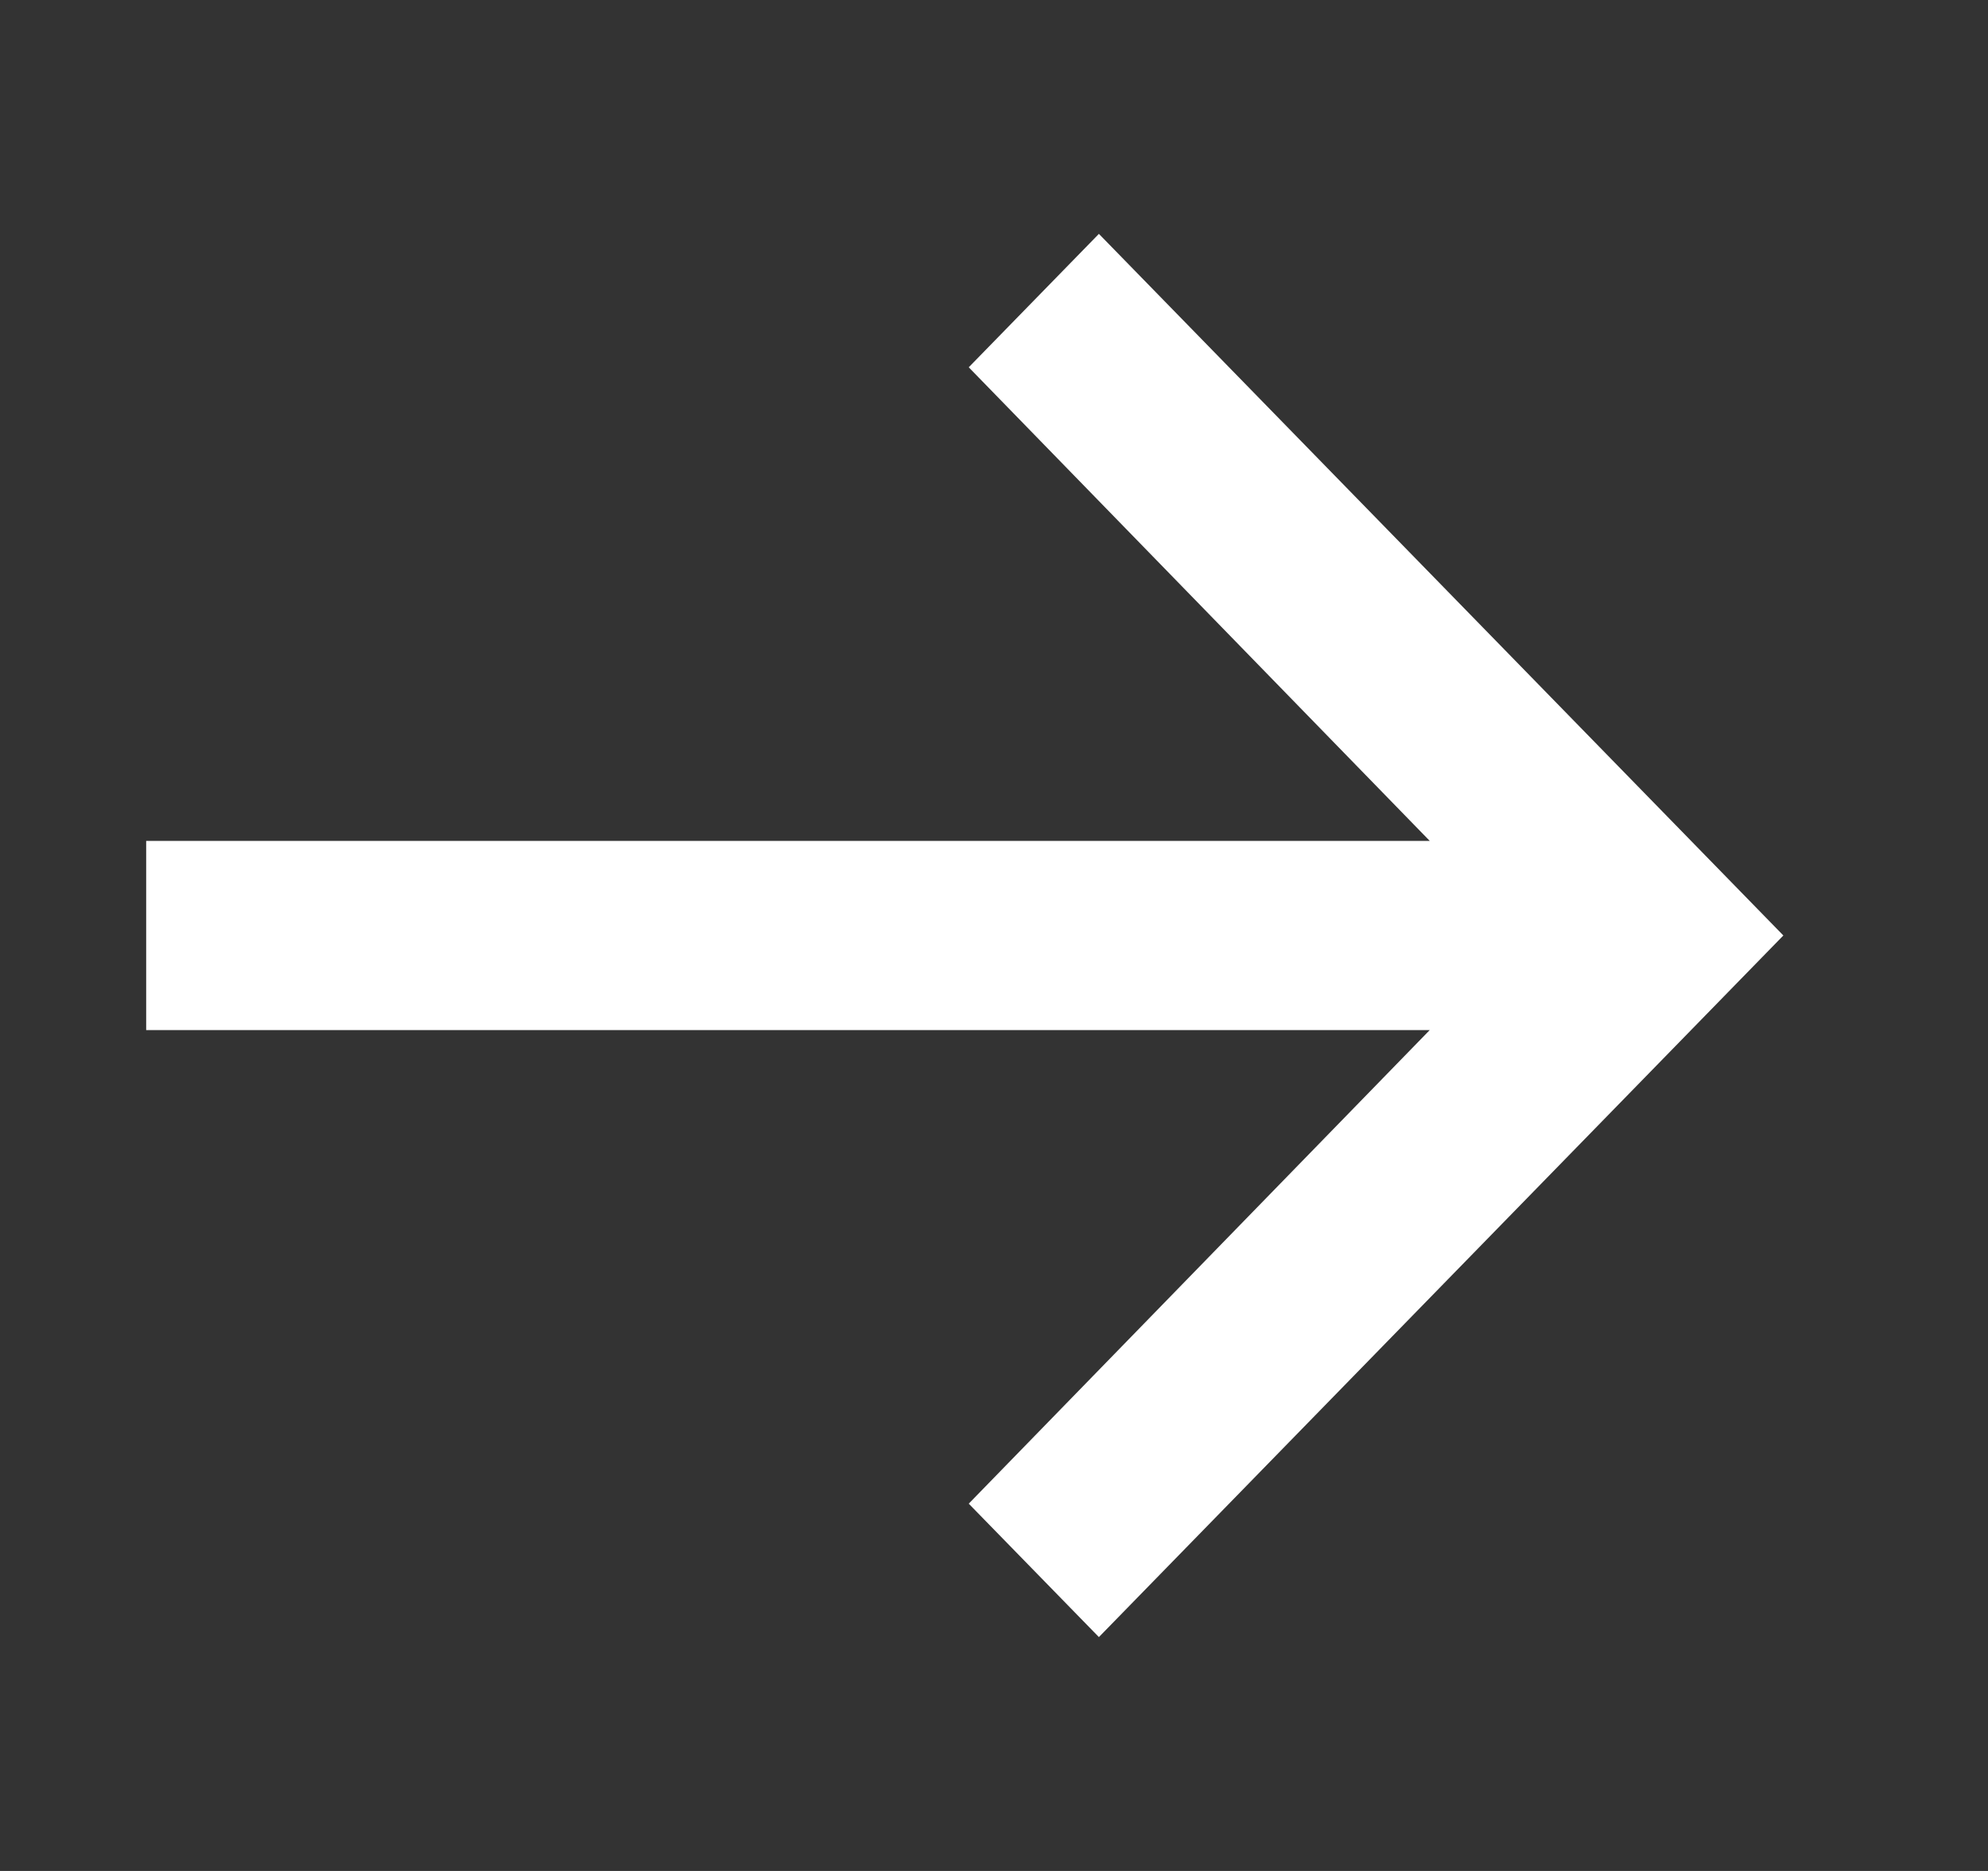 <svg width="17" height="16" viewBox="0 0 17 16" fill="none" xmlns="http://www.w3.org/2000/svg">
<rect x="0" y="0" width="17" height="16" fill="#333333" stroke="none"/>
<path d="M12.226 7.191L8.284 3.141L9.397 2L15.25 8L9.397 14L8.284 12.859L12.226 8.809L1.25 8.809L1.25 7.191L12.226 7.191Z" fill="white"/>
</svg>
